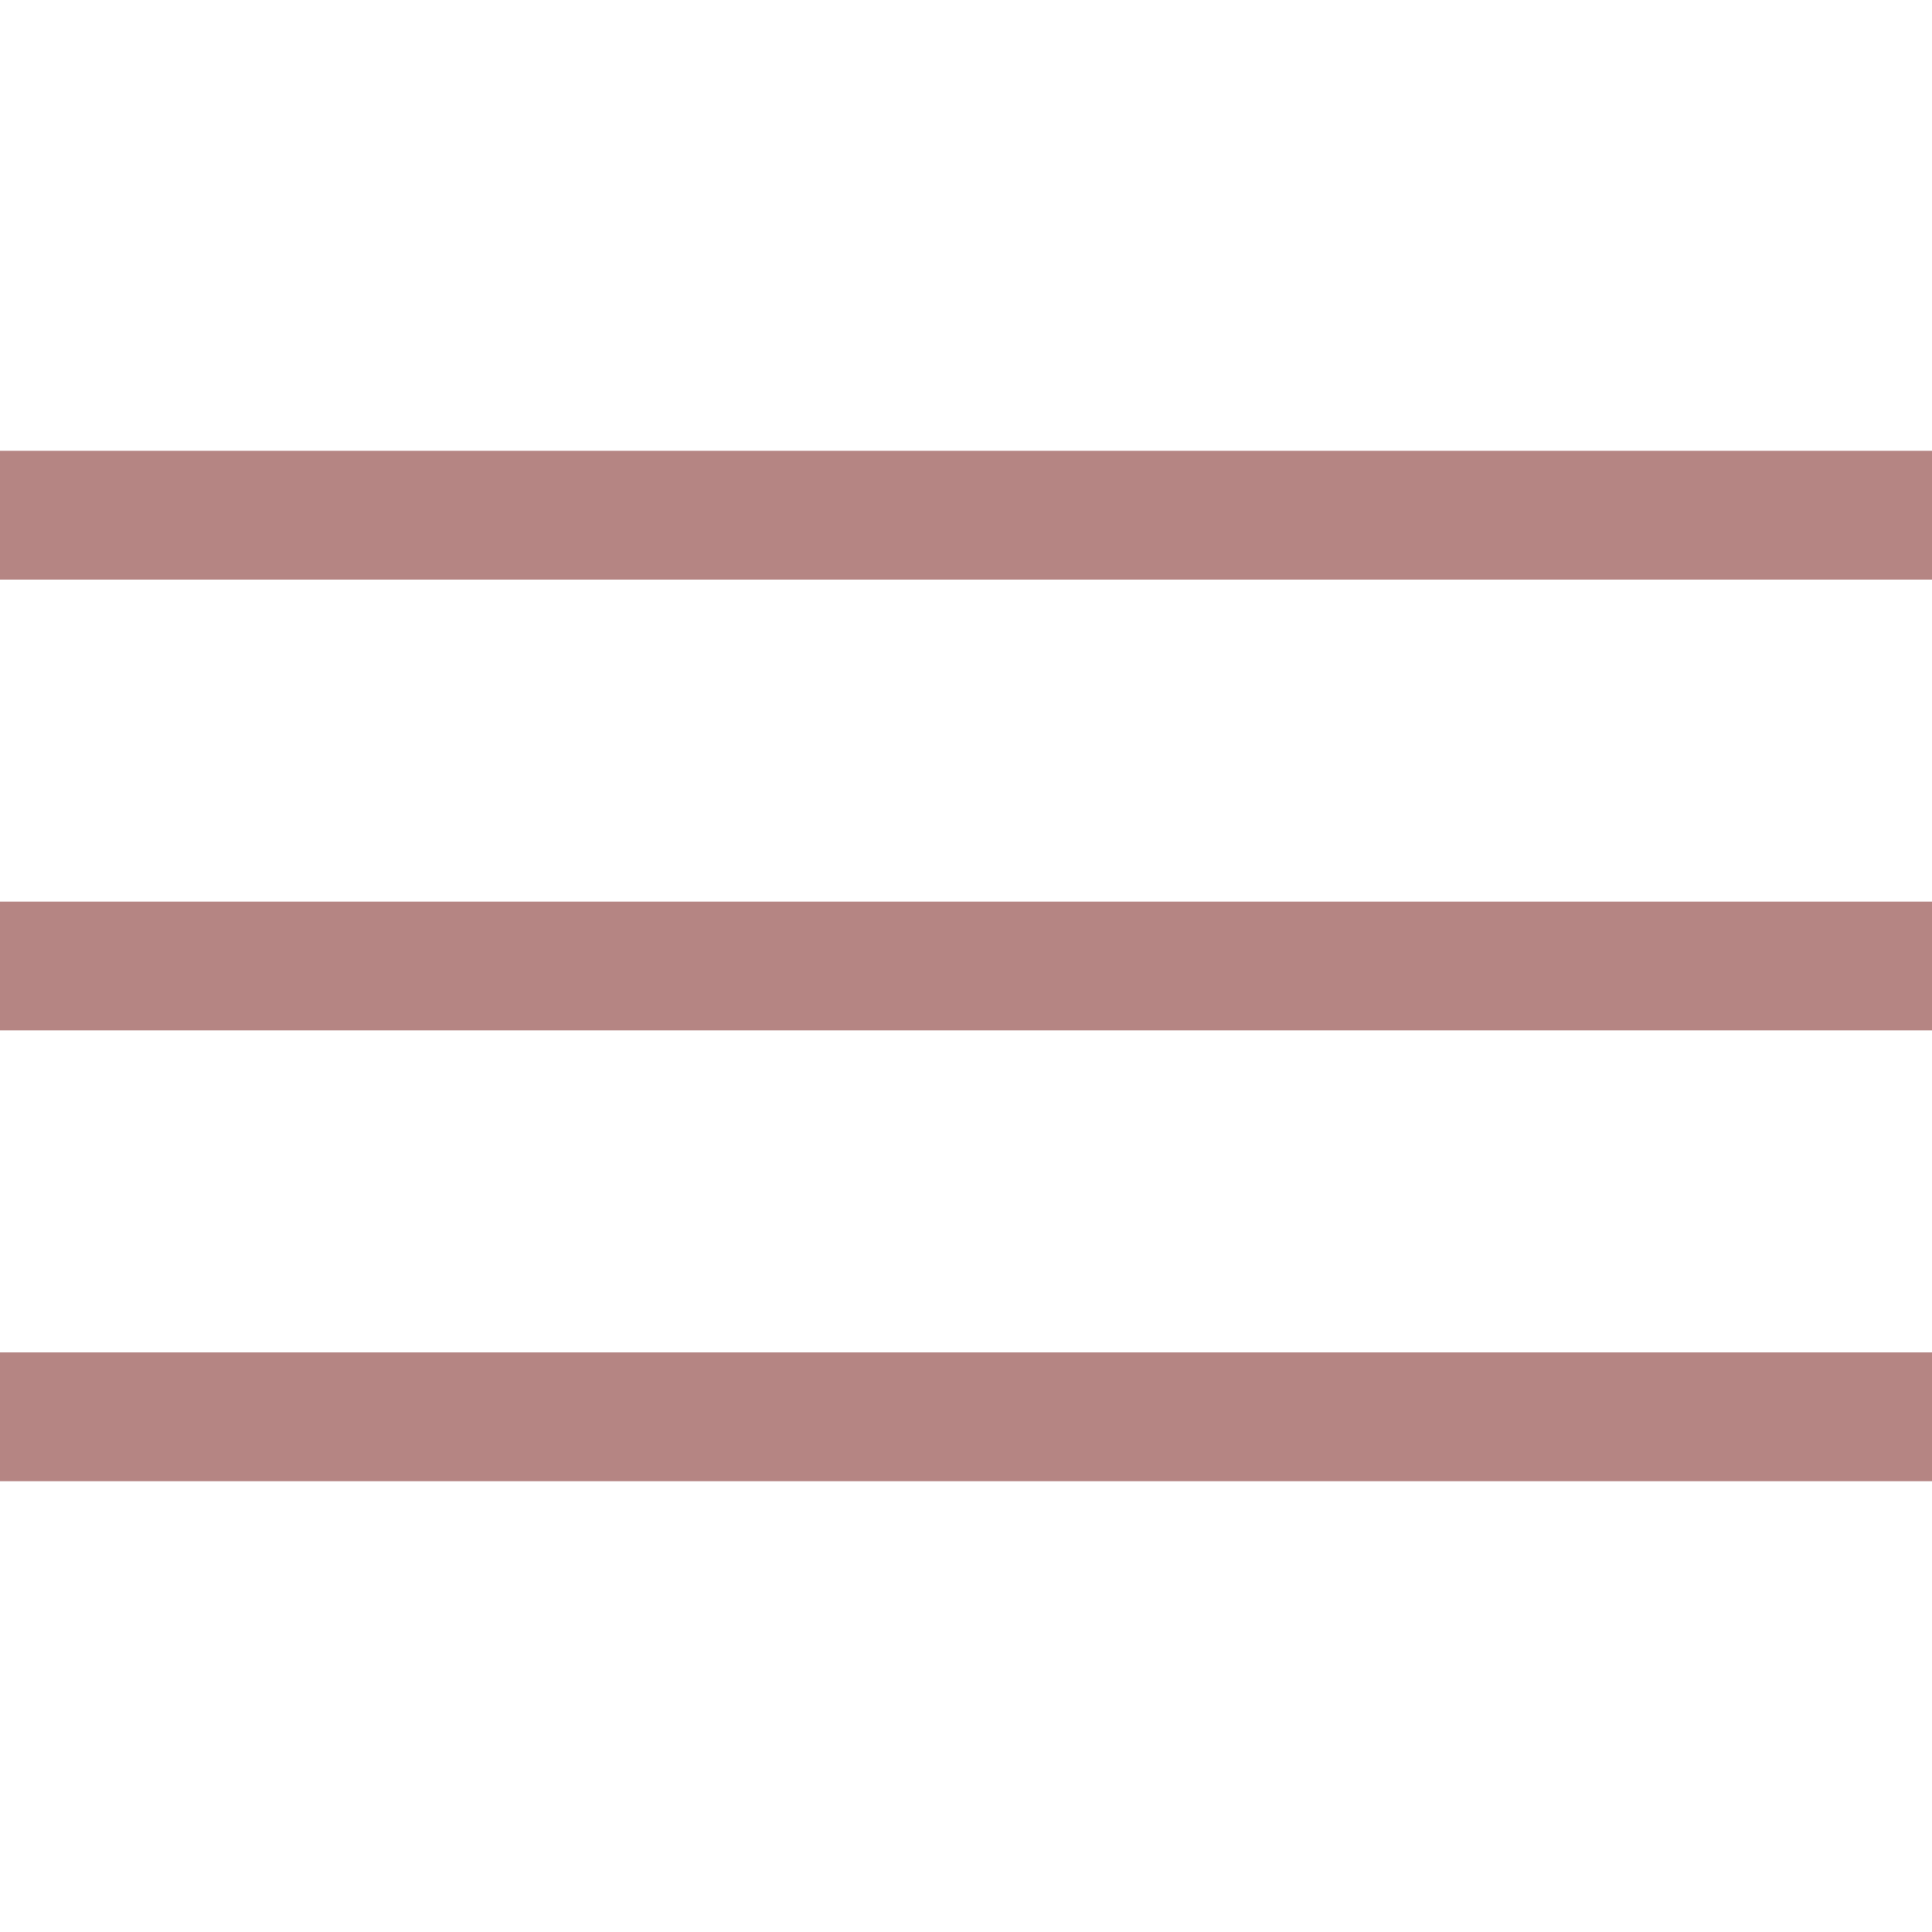 <?xml version="1.0" encoding="UTF-8"?> <svg xmlns="http://www.w3.org/2000/svg" width="30" height="30" viewBox="0 0 30 30" fill="none"> <rect y="7" width="30" height="2" fill="#B58583"></rect> <rect y="14" width="30" height="2" fill="#B58583"></rect> <rect y="21" width="30" height="2" fill="#B58583"></rect> </svg> 